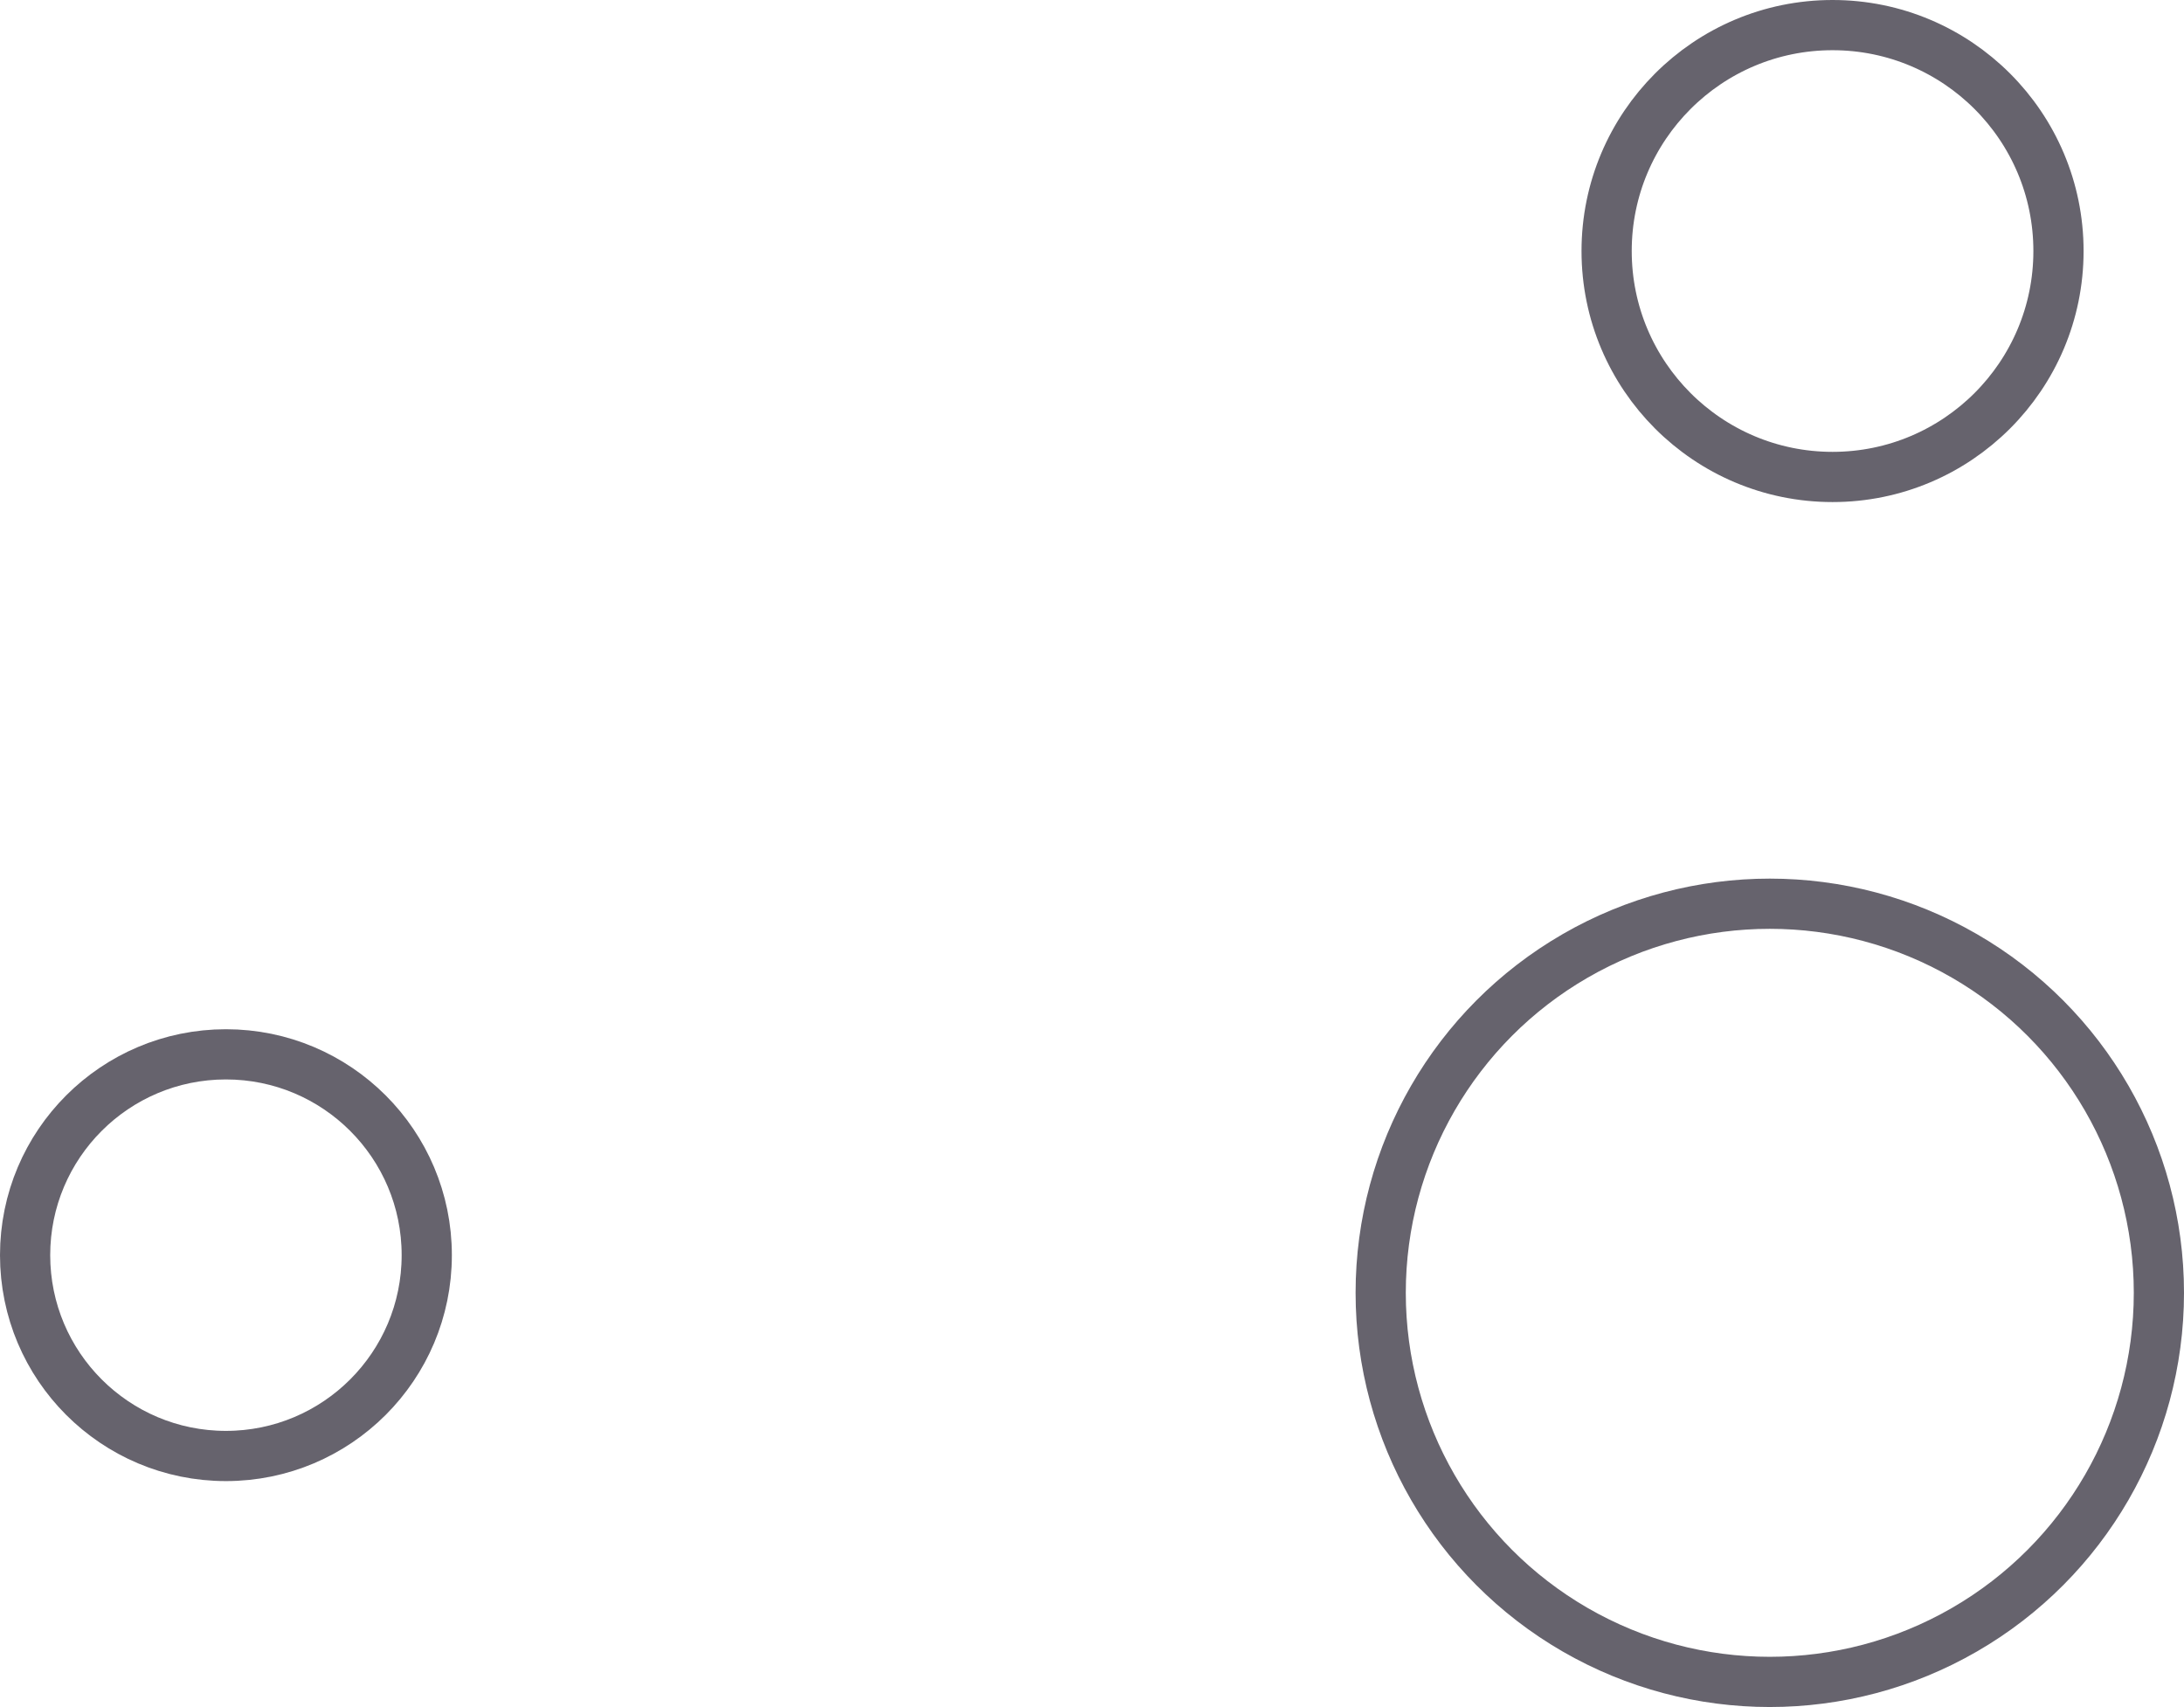 <svg width="87" height="68" viewBox="0 0 87 68" fill="none" xmlns="http://www.w3.org/2000/svg">
<circle cx="70.5" cy="51.5" r="15.5" stroke="#403C49" stroke-opacity="0.8" stroke-width="2"/>
<circle cx="73" cy="10" r="9" stroke="#403C49" stroke-opacity="0.8" stroke-width="2"/>
<circle cx="9" cy="50" r="8" stroke="#403C49" stroke-opacity="0.8" stroke-width="2"/>
</svg>
